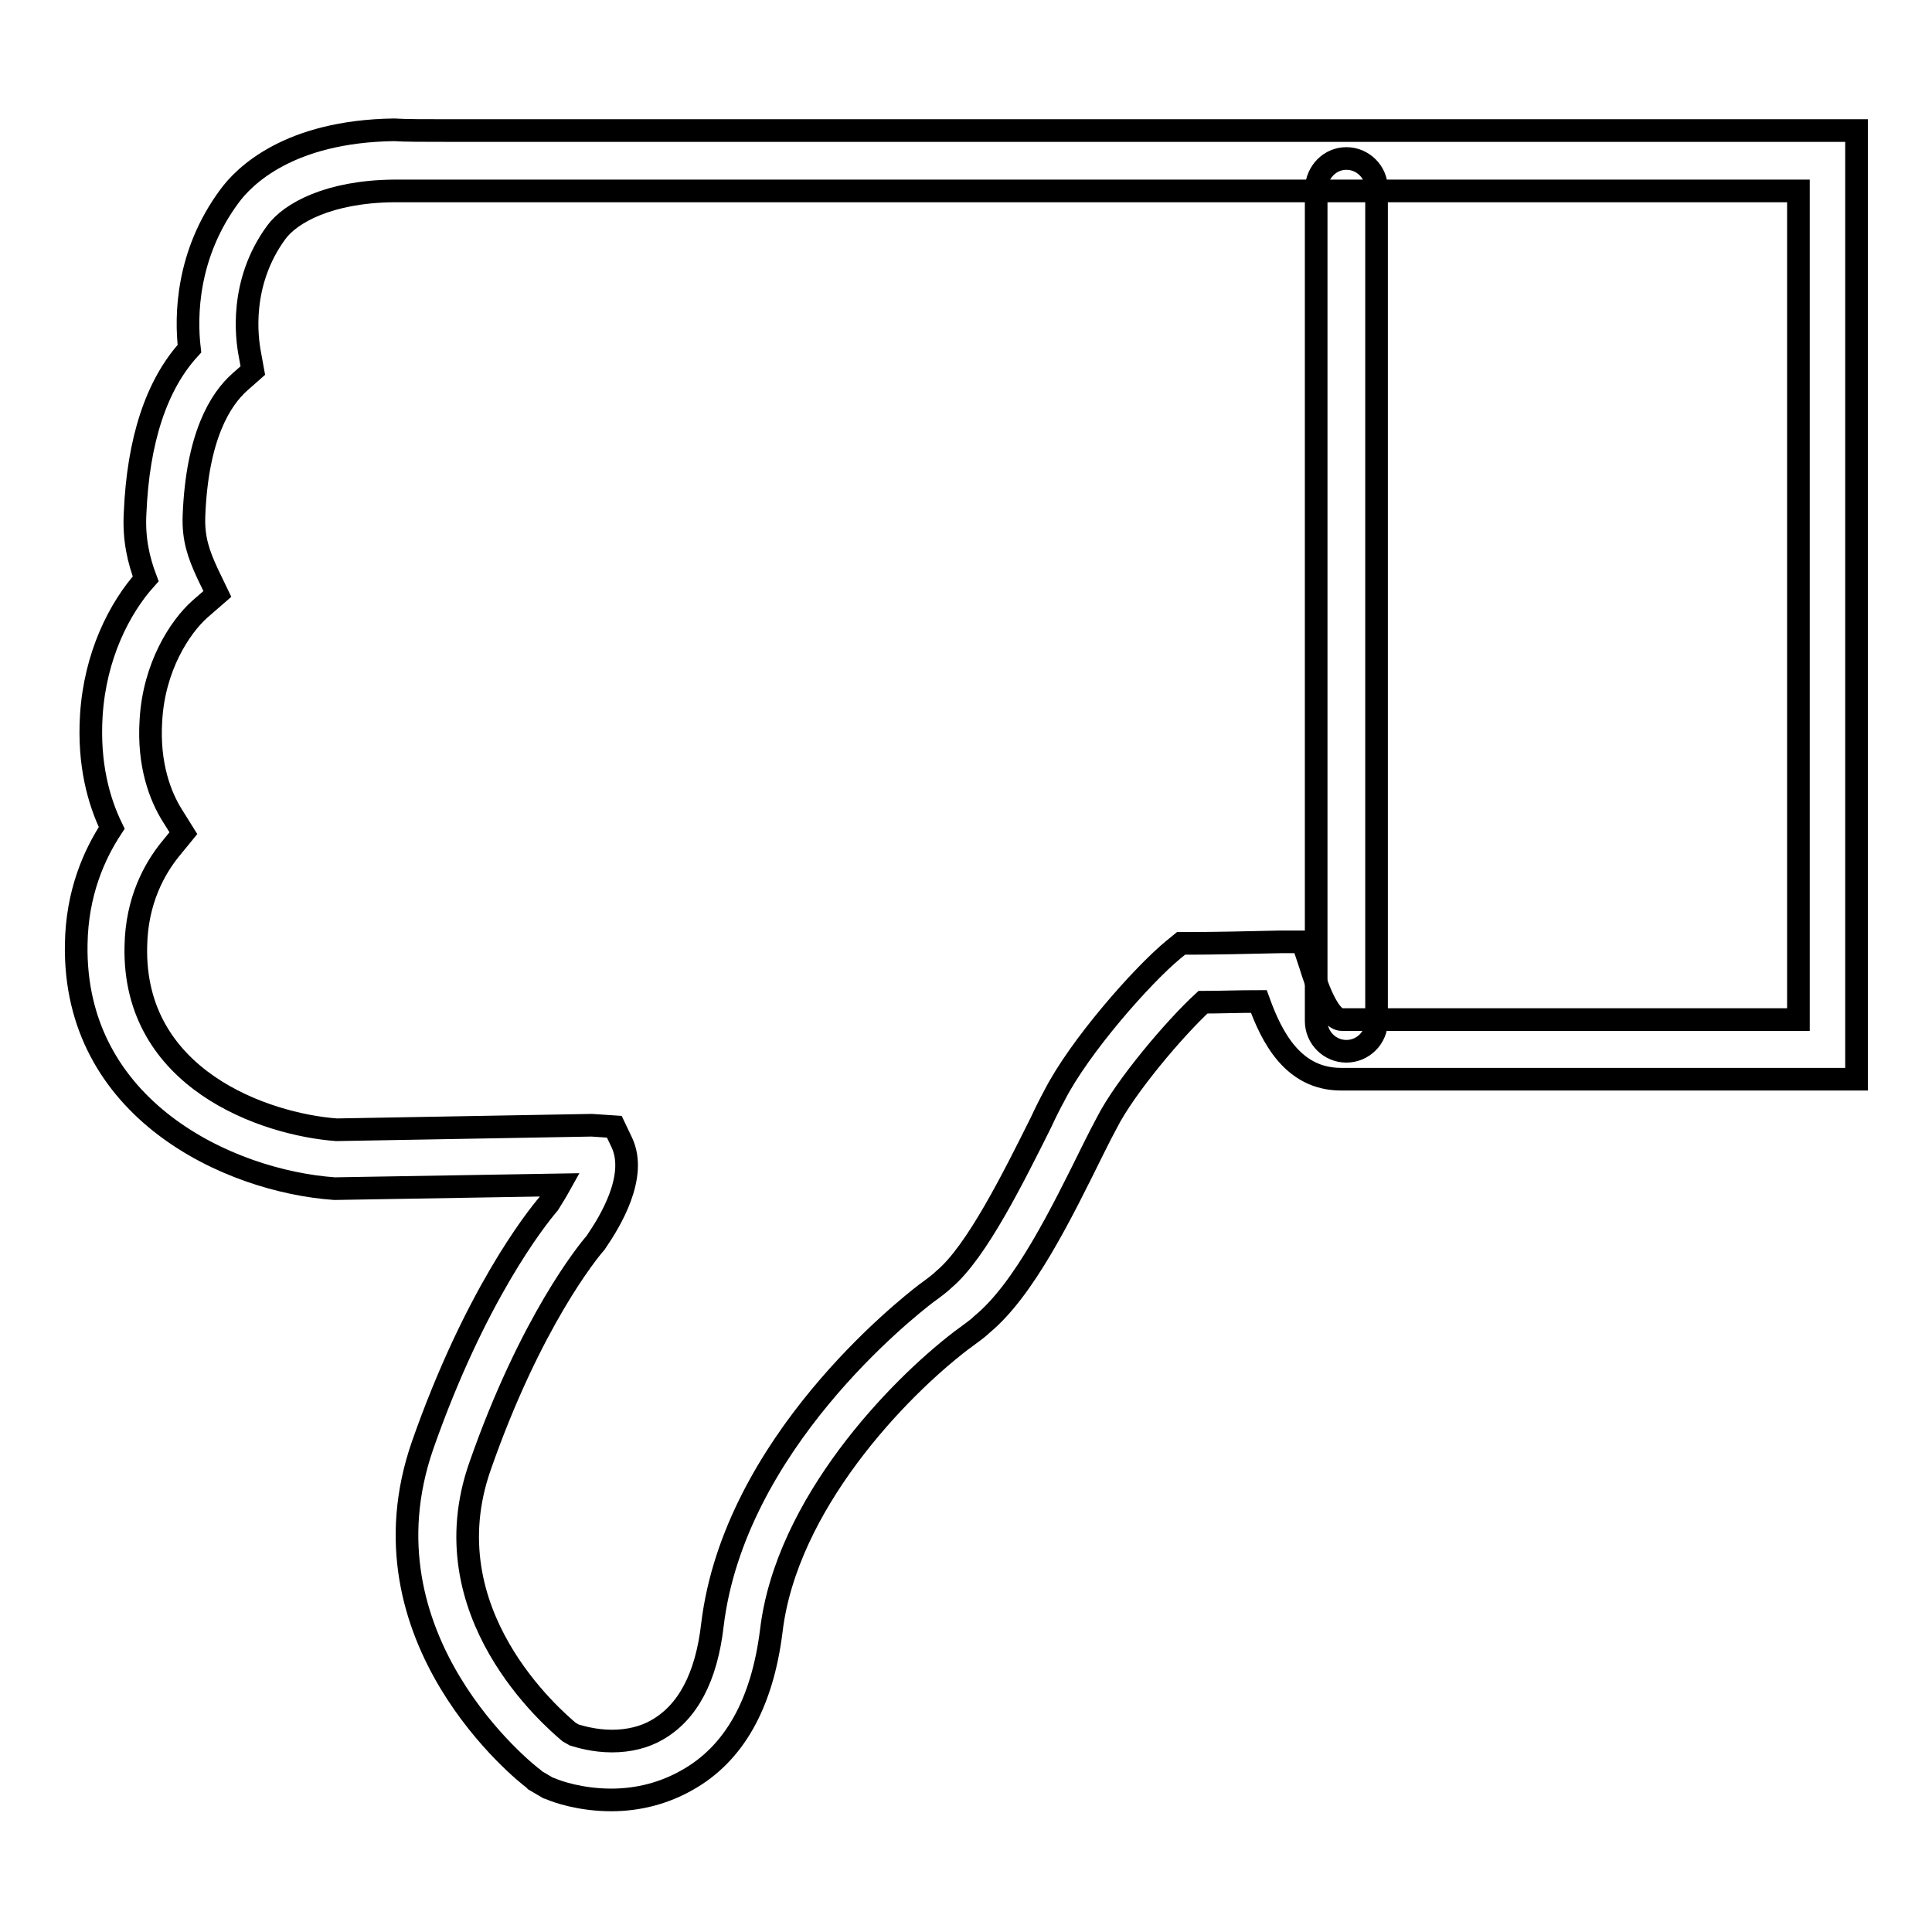 <?xml version="1.0" encoding="utf-8"?>
<!-- Svg Vector Icons : http://www.onlinewebfonts.com/icon -->
<!DOCTYPE svg PUBLIC "-//W3C//DTD SVG 1.1//EN" "http://www.w3.org/Graphics/SVG/1.1/DTD/svg11.dtd">
<svg version="1.1" xmlns="http://www.w3.org/2000/svg" xmlns:xlink="http://www.w3.org/1999/xlink" x="0px" y="0px" viewBox="0 0 256 256" enable-background="new 0 0 256 256" xml:space="preserve">
<g><g><path stroke-width="3" fill-opacity="0" stroke="#000000"  d="M59.9,17.3c3,0,6.5,0,10.4,0c4.8,0,10.3,0,16,0h54.5c8.8,0,10.1,0,10.2,0h95V143h-68.3c-6.4,0-9.2-5.6-10.9-10.3c-2.6,0-5.4,0.1-7.4,0.1c-3.8,3.5-10.3,11.2-12.7,15.9c-0.6,1.1-1.2,2.3-1.8,3.5c-4.3,8.7-9.2,18.7-14.8,23.3c-0.6,0.6-1.5,1.2-2.7,2.1c-8.4,6.4-23.2,21.7-25.2,38.5c-1.2,9.6-4.9,16.3-11.2,19.8c-3,1.7-6.4,2.6-10,2.6c-4.1,0-7.2-1.1-8.1-1.5l-0.3-0.1l-1.7-1l-0.2-0.2c-1-0.7-23.6-18.6-14.7-44.2c6.9-19.7,14.9-29.9,16.7-32c0.5-0.8,1-1.6,1.5-2.5l-29.7,0.5h-0.2c-14-1-34.6-10.5-34.2-32.4c0.1-6.8,2.4-11.9,4.7-15.4c-1.7-3.5-3.1-8.4-2.7-14.9c0.5-7.9,3.7-14.2,7.2-18.1c-0.9-2.4-1.6-5.2-1.4-8.7c0.4-9.6,2.8-17,7.2-21.8c-0.5-4.3-0.4-12.5,5.3-20.2c1.9-2.6,7.8-8.6,21.8-8.8C53.7,17.3,56.2,17.3,59.9,17.3z M86.3,25.3c-5.8,0-11.2,0-16,0c-3.9,0-7.4,0-10.4,0c-3.7,0-6.2,0-7.8,0c-8.5,0.1-13.6,2.9-15.5,5.5c-4.9,6.7-3.9,14-3.5,16.1l0.4,2.2l-1.7,1.5c-2.6,2.3-5.7,7.2-6.1,17.8c-0.1,3,0.6,5,1.8,7.6l1.3,2.7l-2.3,2c-2.7,2.4-6.1,7.7-6.5,14.7c-0.4,6,1.3,10.2,2.8,12.6l1.5,2.4l-1.8,2.2c-2,2.5-4.4,6.7-4.5,12.8c-0.4,17.6,17.1,23.6,26.6,24.3l33.8-0.6l3,0.2l1,2.1c2.1,4.5-1.6,10.5-3.3,13l-0.2,0.3c-0.9,1-8.6,10.4-15.3,29.6c-6.8,19.4,9.7,33.4,11.8,35.2l0.7,0.4c0.7,0.2,2.6,0.8,5,0.8c2.2,0,4.3-0.5,6-1.5c4-2.3,6.5-6.9,7.3-13.9c2.9-24,25.7-41.9,28.3-43.9c1.1-0.8,1.9-1.4,2.4-1.9c4.3-3.6,9.2-13.5,12.8-20.7c0.6-1.3,1.2-2.5,1.8-3.6c3.3-6.5,11.6-15.9,15.7-19.3l1.1-0.9l1.4,0c2.3,0,8-0.1,11.8-0.2l2.9,0l1,3c0.8,2.6,2.4,7.3,4.2,7.3h60.5V25.3H151c-0.3,0-7.8,0-10.2,0H86.3z"/><path stroke-width="3" fill-opacity="0" stroke="#000000"  d="M178.4,21c2.2,0,4,1.8,4,4v110.3c0,2.2-1.8,4-4,4s-4-1.8-4-4V25C174.5,22.8,176.2,21,178.4,21z"/></g></g>
</svg>